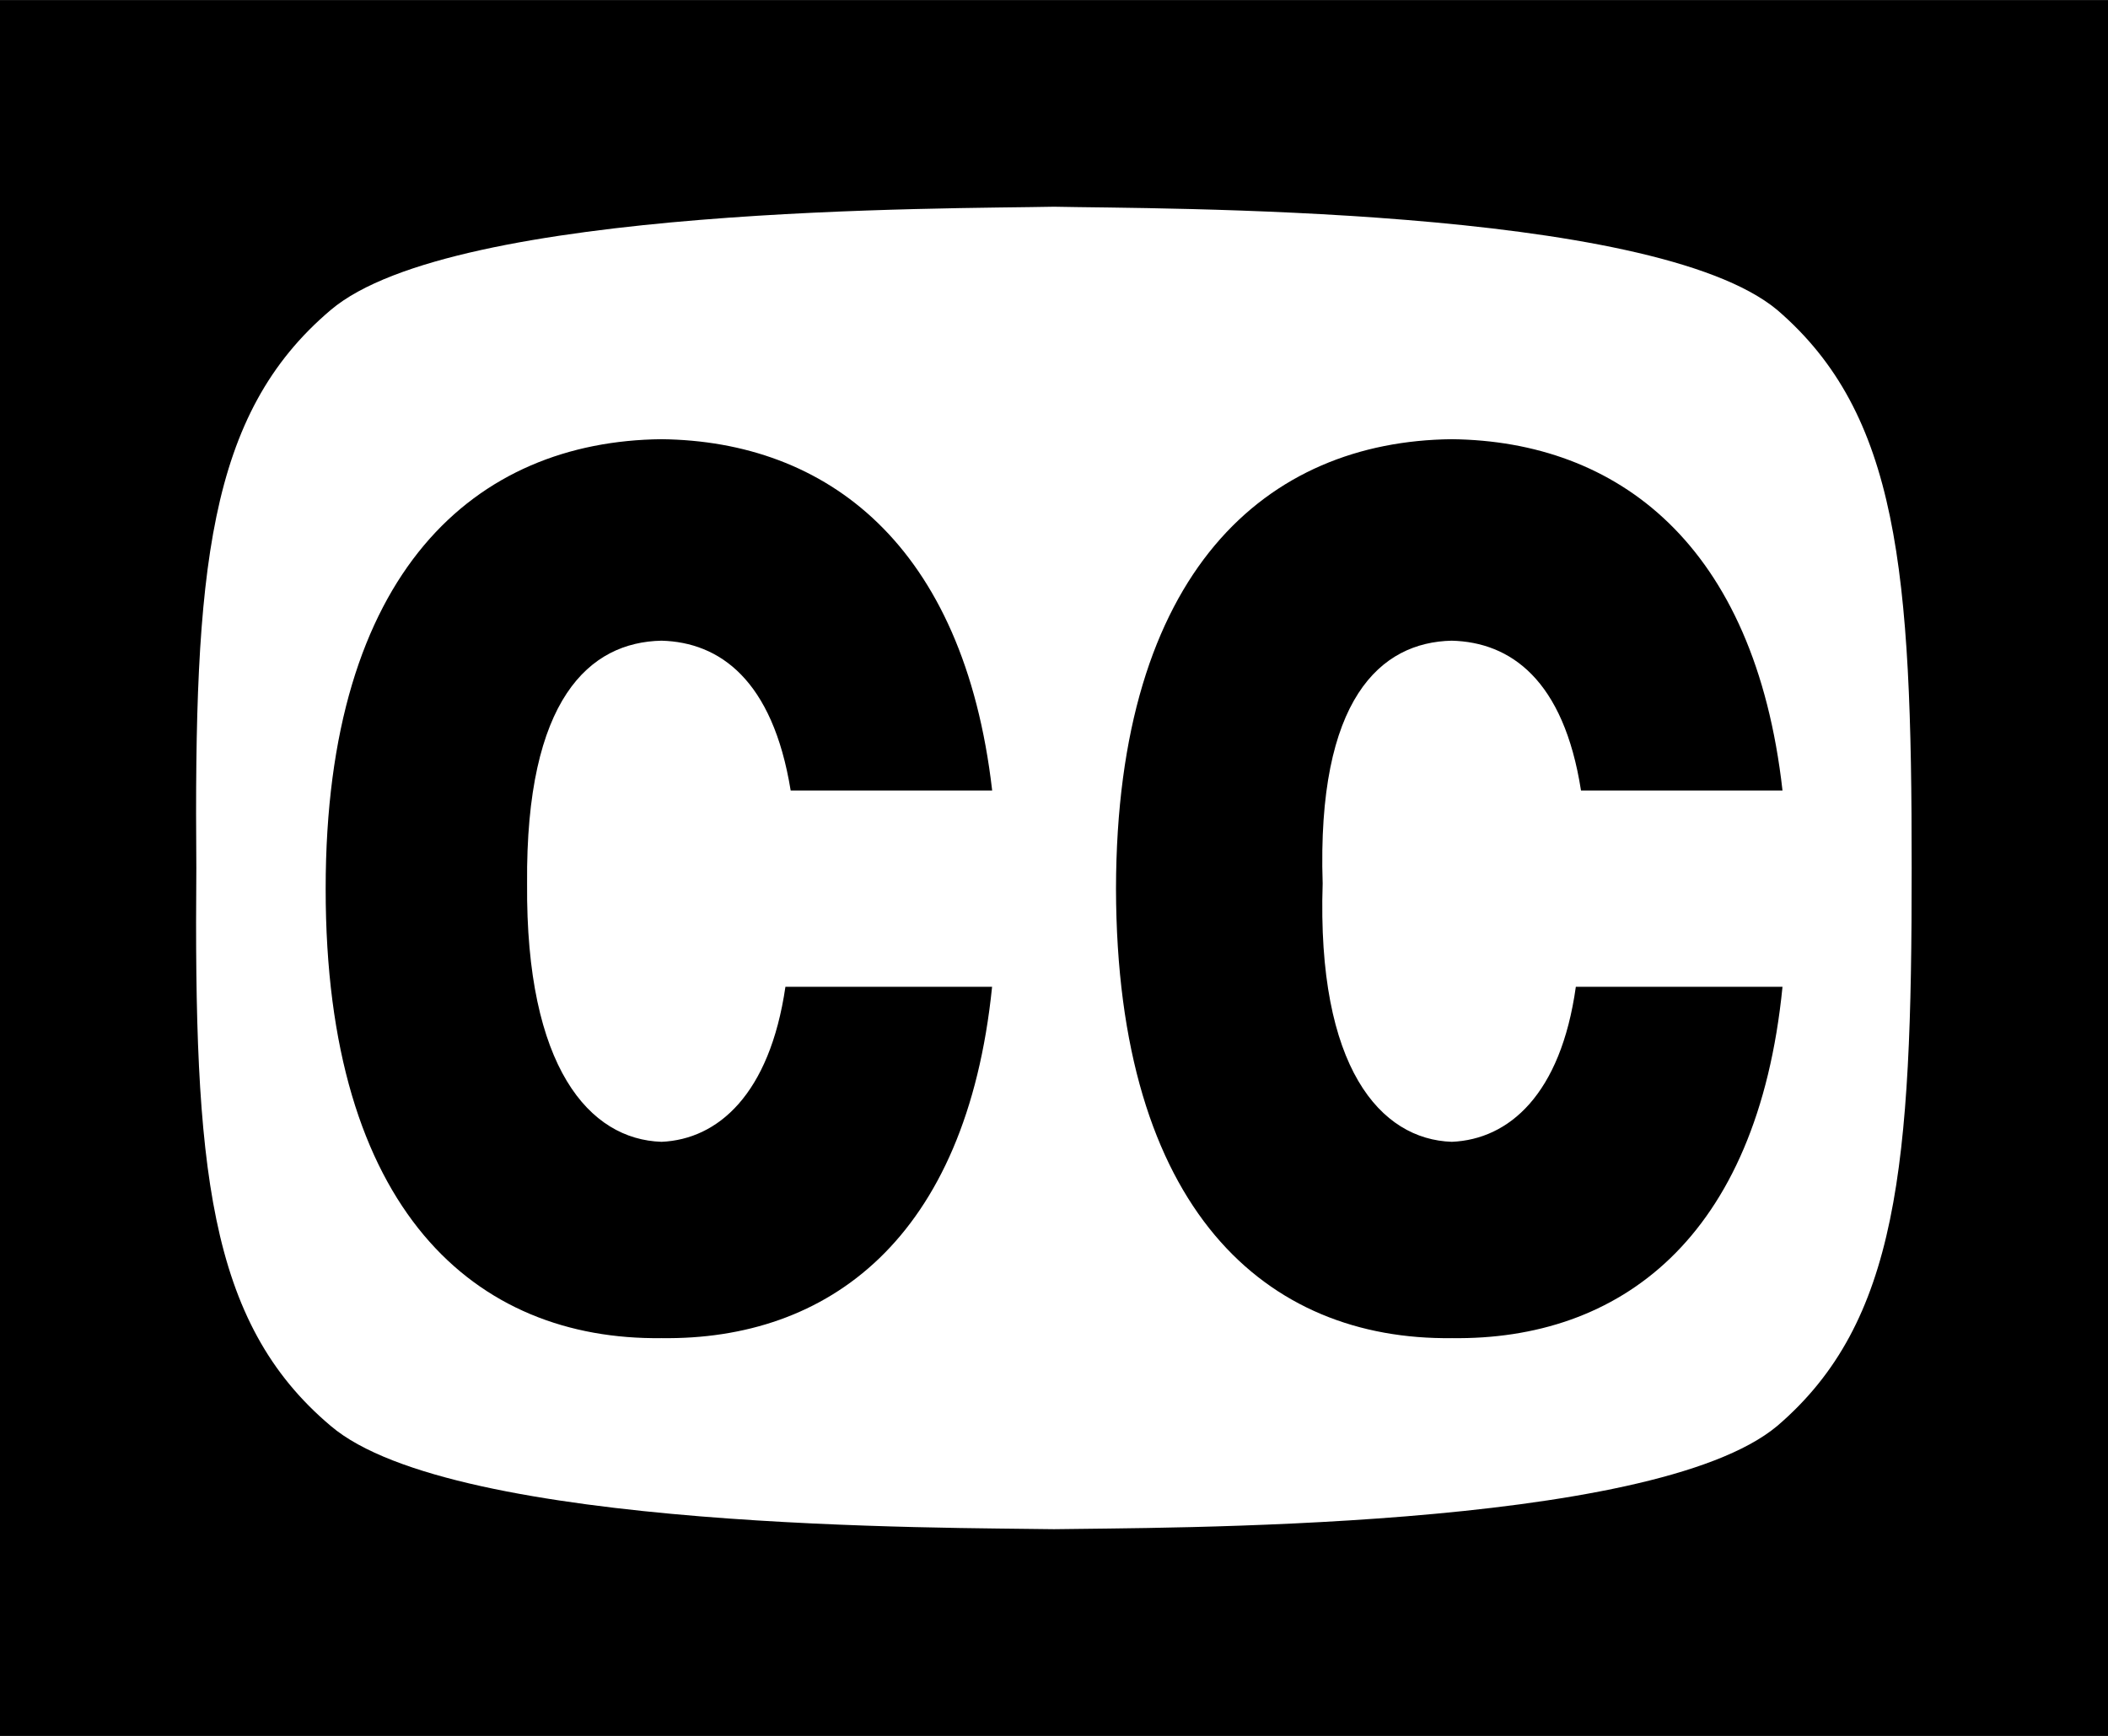 <svg xmlns="http://www.w3.org/2000/svg" width="2500" height="2059" viewBox="0 0 24.48 20.16"><path d="M0 0h24.48v20.16H0z"/><path d="M22.2 10.08c.002-3.454-.154-5.27-1.56-6.48-1.457-1.217-7.232-1.174-8.4-1.2-1.194.026-6.969-.018-8.4 1.2-1.431 1.211-1.588 3.026-1.56 6.48-.028 3.458.129 5.273 1.56 6.479 1.431 1.223 7.206 1.179 8.4 1.2 1.168-.021 6.943.022 8.4-1.2 1.406-1.205 1.562-3.02 1.56-6.479z" fill="#fff"/><path d="M7.681 15.54c1.934.027 3.541-1.147 3.84-4.08h-2.4c-.183 1.252-.786 1.772-1.439 1.8-.835-.027-1.578-.858-1.561-3-.018-2.146.726-2.803 1.561-2.82.673.018 1.291.452 1.5 1.74h2.34c-.33-2.863-1.925-4.058-3.84-4.08-2.156.022-3.901 1.526-3.9 5.22-.003 3.743 1.742 5.247 3.899 5.22zM16.86 15.54c1.942.027 3.549-1.147 3.84-4.08h-2.4c-.175 1.252-.778 1.772-1.44 1.8-.827-.027-1.57-.858-1.5-3-.07-2.146.673-2.803 1.5-2.82.681.018 1.299.452 1.5 1.74h2.34c-.322-2.863-1.917-4.058-3.84-4.08-2.148.022-3.894 1.526-3.9 5.22.007 3.743 1.752 5.247 3.9 5.22z"/></svg>